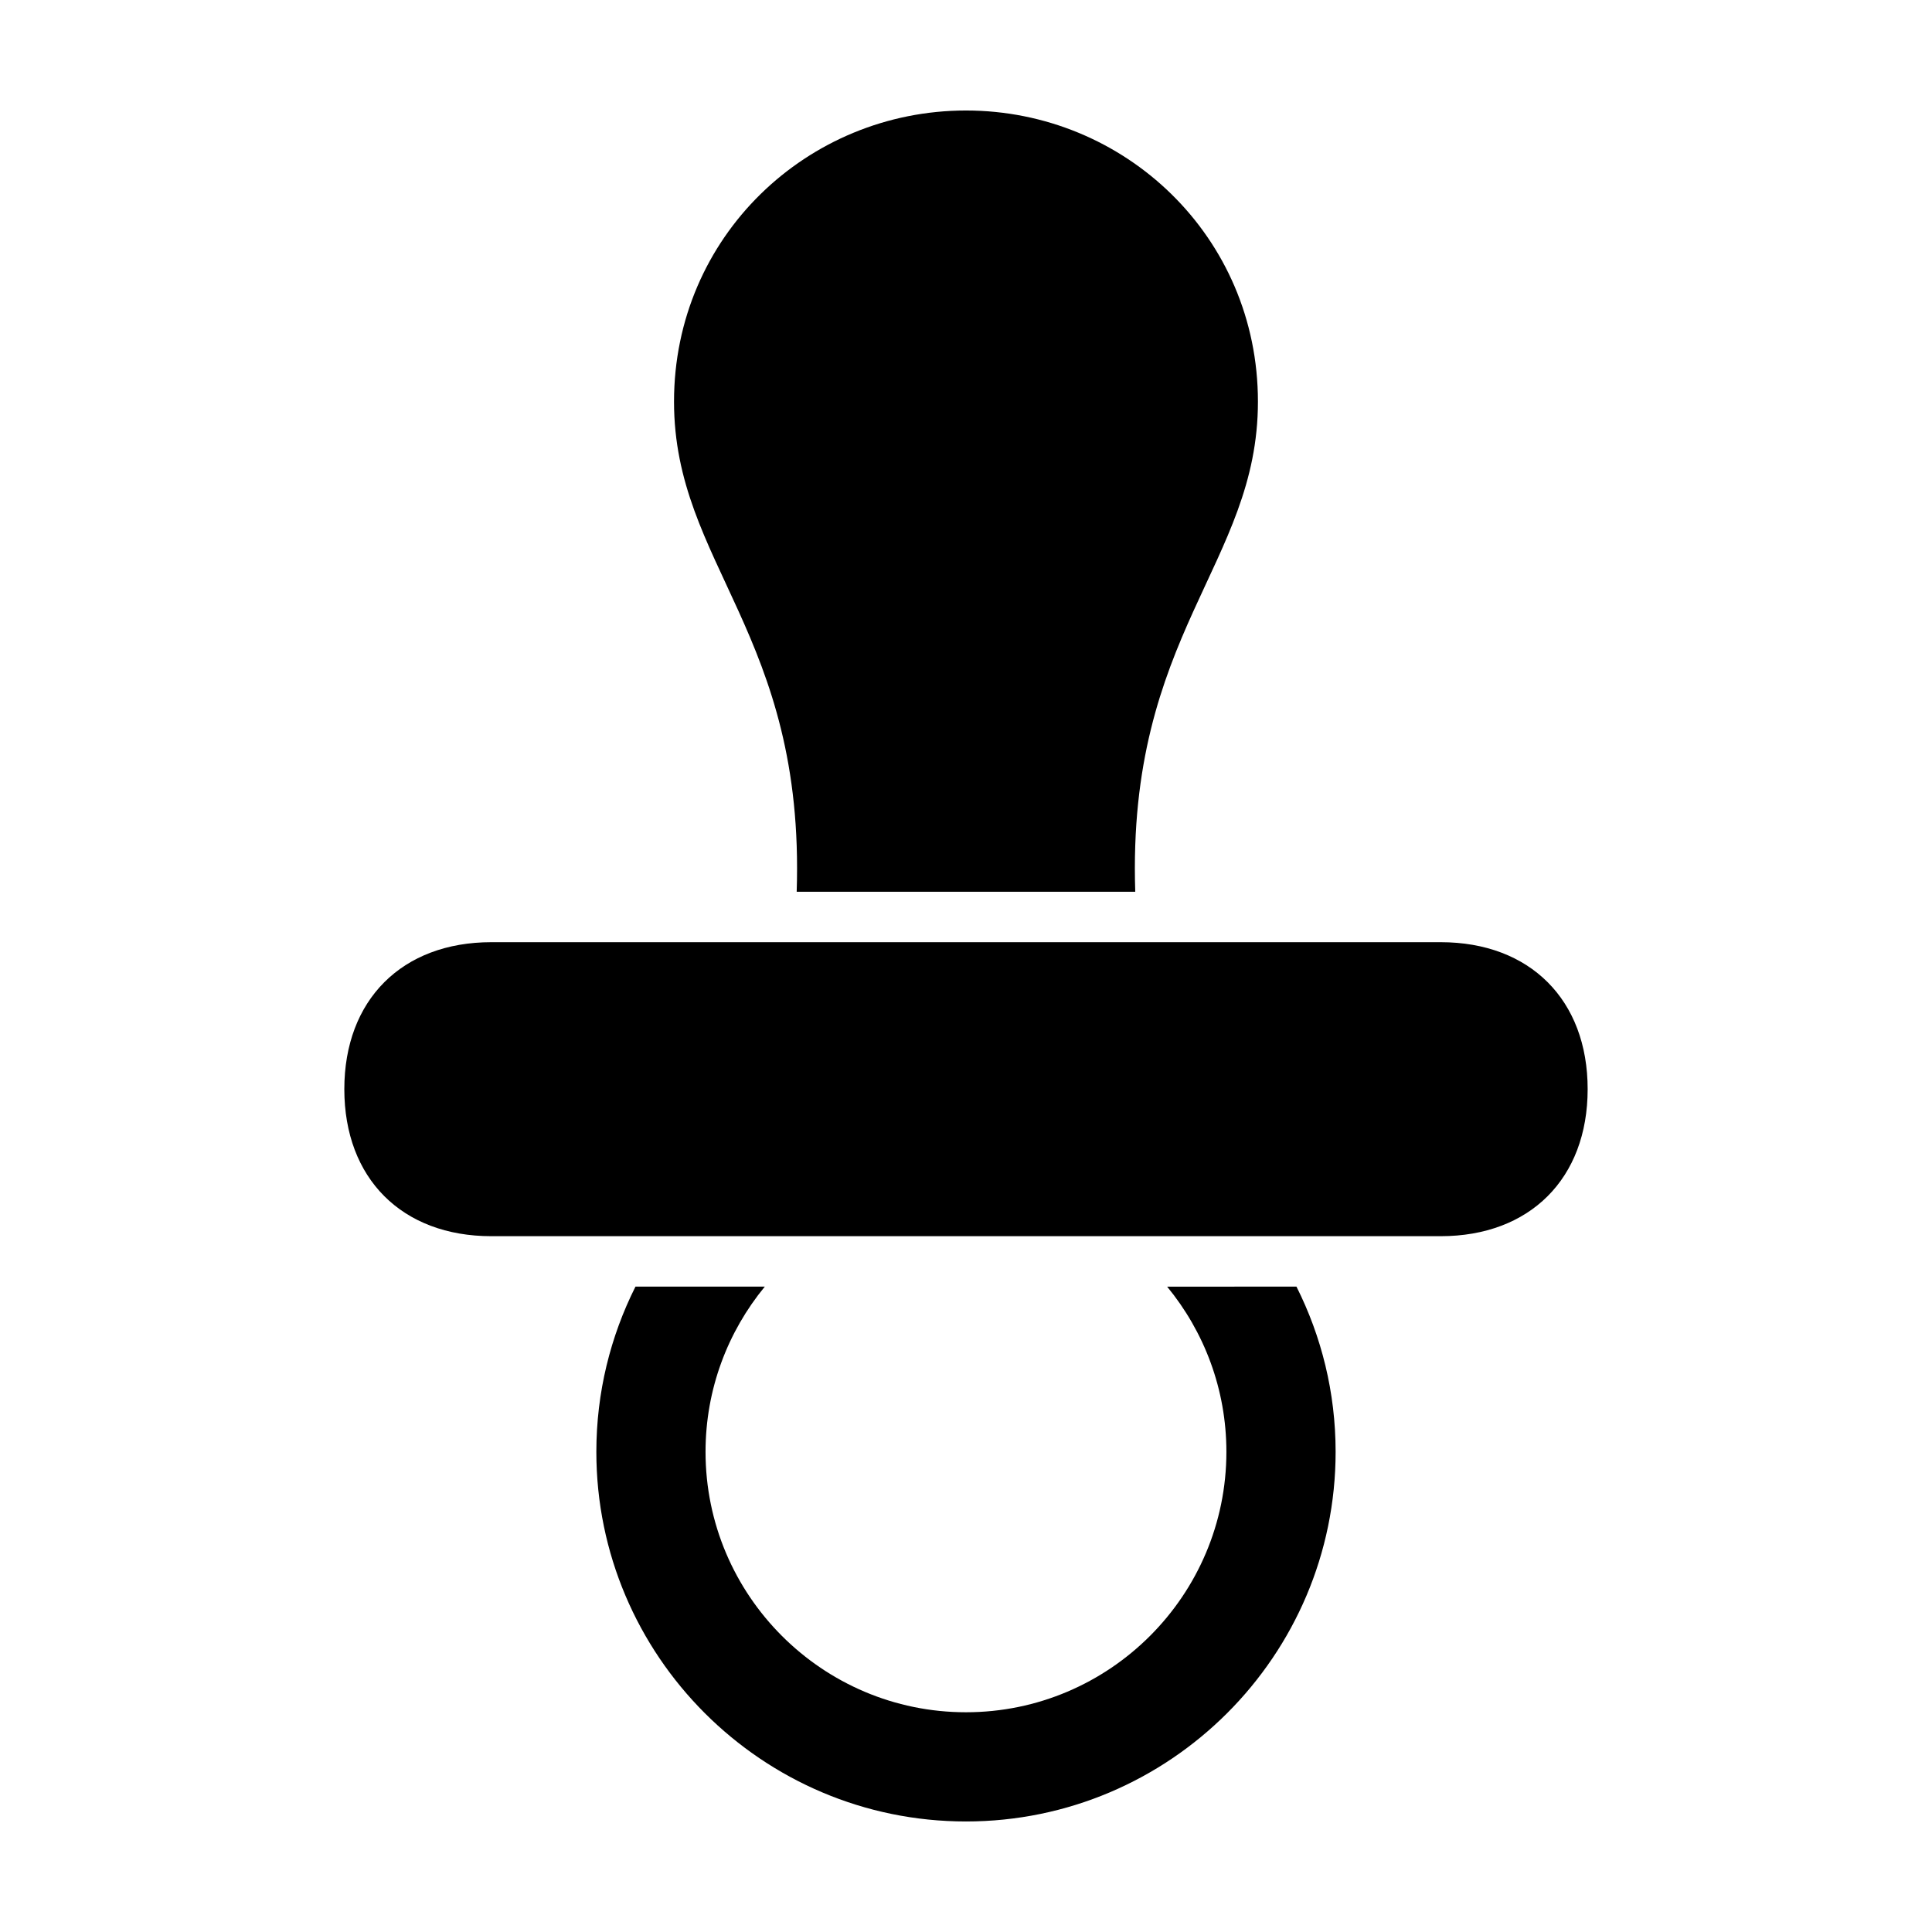 <?xml version="1.0" encoding="UTF-8"?>
<!-- Uploaded to: SVG Repo, www.svgrepo.com, Generator: SVG Repo Mixer Tools -->
<svg fill="#000000" width="800px" height="800px" version="1.1" viewBox="144 144 512 512" xmlns="http://www.w3.org/2000/svg">
 <g>
  <path d="m453.3 484.97c9.805 11.922 15.707 27.18 15.707 43.781 0 38.051-30.961 69.016-69.016 69.016-38.059 0-69.016-30.965-69.016-69.016 0-16.605 5.898-31.859 15.707-43.781h-34.277c-6.621 13.18-10.367 28.047-10.367 43.781 0 54.012 43.941 97.957 97.957 97.957 54.012 0 97.957-43.949 97.957-97.957 0-15.734-3.75-30.602-10.375-43.781l-34.277 0.004z"/>
  <path d="m525.79 393.69h-251.58c-23.668 0-38.961 15.289-38.961 38.953 0 23.676 15.289 38.961 38.961 38.961h251.57c23.668 0 38.961-15.285 38.965-38.961 0.004-23.664-15.289-38.953-38.957-38.953z"/>
  <path d="m355.13 380.33h89.723c-2.223-68.277 32.512-86.805 32.512-129.89 0-43.758-35.34-77.156-77.367-77.156s-77.375 33.398-77.375 77.16c0 43.082 34.734 61.613 32.508 129.88z"/>
 </g>
</svg>
